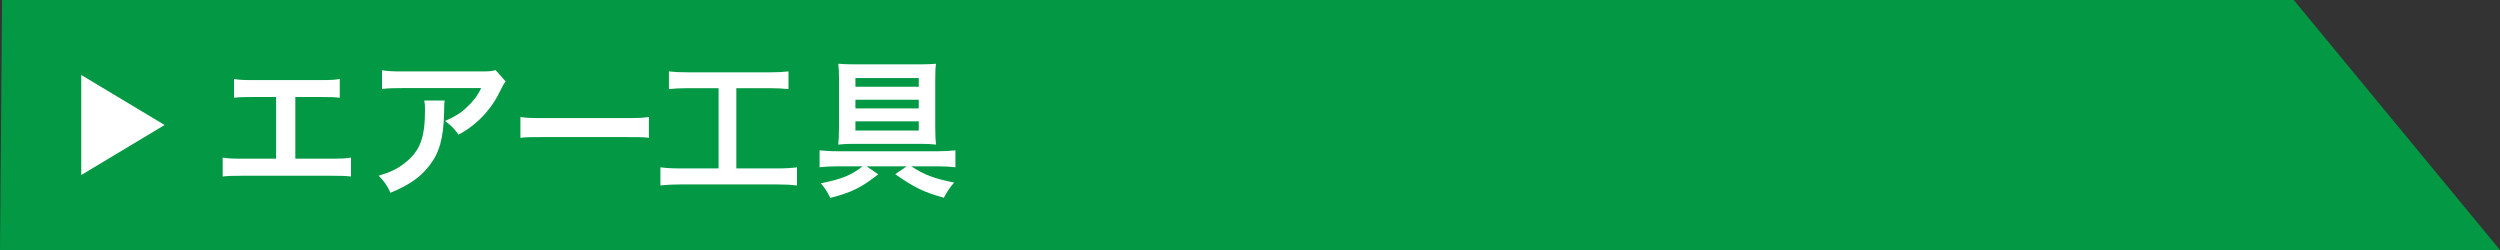 <?xml version="1.0" encoding="UTF-8"?>
<svg id="_レイヤー_1" data-name="レイヤー 1" xmlns="http://www.w3.org/2000/svg" width="300" height="30" viewBox="0 0 300 30">
  <rect x="0" y="0" width="300" height="30" fill="#333333" stroke="none"/>
  <defs>
    <style>
      .cls-1 {
        fill: #fff;
      }

      .cls-1, .cls-2 {
        stroke-width: 0px;
      }

      .cls-2 {
        fill: #039844;
      }
    </style>
  </defs>
  <polygon class="cls-2" points="0 30 300 30 275.25 0 .25 0 0 30"/>
  <g>
    <polygon class="cls-1" points="19.75 15 9.75 21 9.75 9 19.75 15"/>
    <g>
      <path class="cls-1" d="M35.42,19.04h4.36c1.26,0,1.64-.02,2.34-.13v2.27c-.65-.07-1.12-.09-2.3-.09h-10.8c-1.19,0-1.66.02-2.3.09v-2.27c.7.11,1.08.13,2.34.13h4.07v-7.4h-2.75c-1.19,0-1.66.02-2.3.09v-2.25c.68.11,1.12.13,2.34.13h8.01c1.22,0,1.66-.02,2.34-.13v2.25c-.65-.07-1.1-.09-2.3-.09h-3.03v7.4Z"/>
      <path class="cls-1" d="M53.36,12.06c-.05.34-.05.36-.07,1.46-.07,3.08-.56,4.81-1.78,6.37-1.08,1.39-2.39,2.3-4.65,3.24-.47-.97-.7-1.3-1.42-2.05,1.46-.43,2.27-.83,3.15-1.53,1.84-1.46,2.41-3.01,2.41-6.41,0-.54-.02-.7-.09-1.08h2.45ZM60.67,9.79c-.25.31-.25.32-.72,1.26-.63,1.33-1.67,2.68-2.77,3.62-.72.63-1.31,1.03-2.16,1.49-.54-.76-.81-1.03-1.62-1.64,1.21-.54,1.89-.95,2.63-1.66.74-.68,1.3-1.42,1.71-2.29h-9.45c-1.26,0-1.71.02-2.45.11v-2.25c.68.11,1.24.14,2.48.14h9.4c1.08,0,1.24-.02,1.75-.16l1.21,1.37Z"/>
      <path class="cls-1" d="M62.43,14.04c.79.11,1.13.13,2.92.13h9.6c1.78,0,2.12-.02,2.92-.13v2.5c-.72-.09-.92-.09-2.93-.09h-9.56c-2.02,0-2.21,0-2.93.09v-2.5Z"/>
      <path class="cls-1" d="M82.59,10.58c-.99,0-1.62.04-2.32.11v-2.12c.63.07,1.24.11,2.34.11h9.69c1.06,0,1.64-.04,2.32-.11v2.12c-.74-.07-1.33-.11-2.3-.11h-3.96v9.63h4.83c1.04,0,1.73-.04,2.45-.13v2.18c-.67-.09-1.48-.13-2.45-.13h-11.49c-.94,0-1.69.04-2.45.13v-2.18c.74.09,1.39.13,2.48.13h4.5v-9.63h-3.64Z"/>
      <path class="cls-1" d="M100.4,19.96c-.76,0-1.5.04-2.05.11v-2.03c.54.05,1.33.11,2.07.11h12.12c.77,0,1.64-.05,2.11-.11v2.03c-.63-.07-1.37-.11-2.04-.11h-3.26c1.6,1.04,2.67,1.44,5.15,1.95-.47.5-.79,1.01-1.24,1.82-2.41-.68-3.55-1.22-5.83-2.83l1.37-.94h-4.81l1.4.96c-2.12,1.64-3.19,2.16-5.76,2.83-.38-.77-.58-1.1-1.13-1.75,2.59-.54,3.6-.95,5.01-2.04h-3.1ZM110.48,7.72c.79,0,1.26-.02,1.84-.07-.07.52-.09.97-.09,1.91v5.85c0,.74.04,1.57.09,1.94-.61-.07-1.17-.09-1.85-.09h-8.01c-.7,0-1.26.02-1.87.09.05-.41.09-1.17.09-1.98v-5.87c0-.9-.02-1.31-.09-1.85.56.05,1.13.07,1.94.07h7.96ZM102.65,9.37v1.04h7.6v-1.04h-7.6ZM102.65,11.97v1.04h7.6v-1.04h-7.6ZM102.65,14.56v1.1h7.6v-1.1h-7.6Z"/>
    </g>
  </g>
</svg>